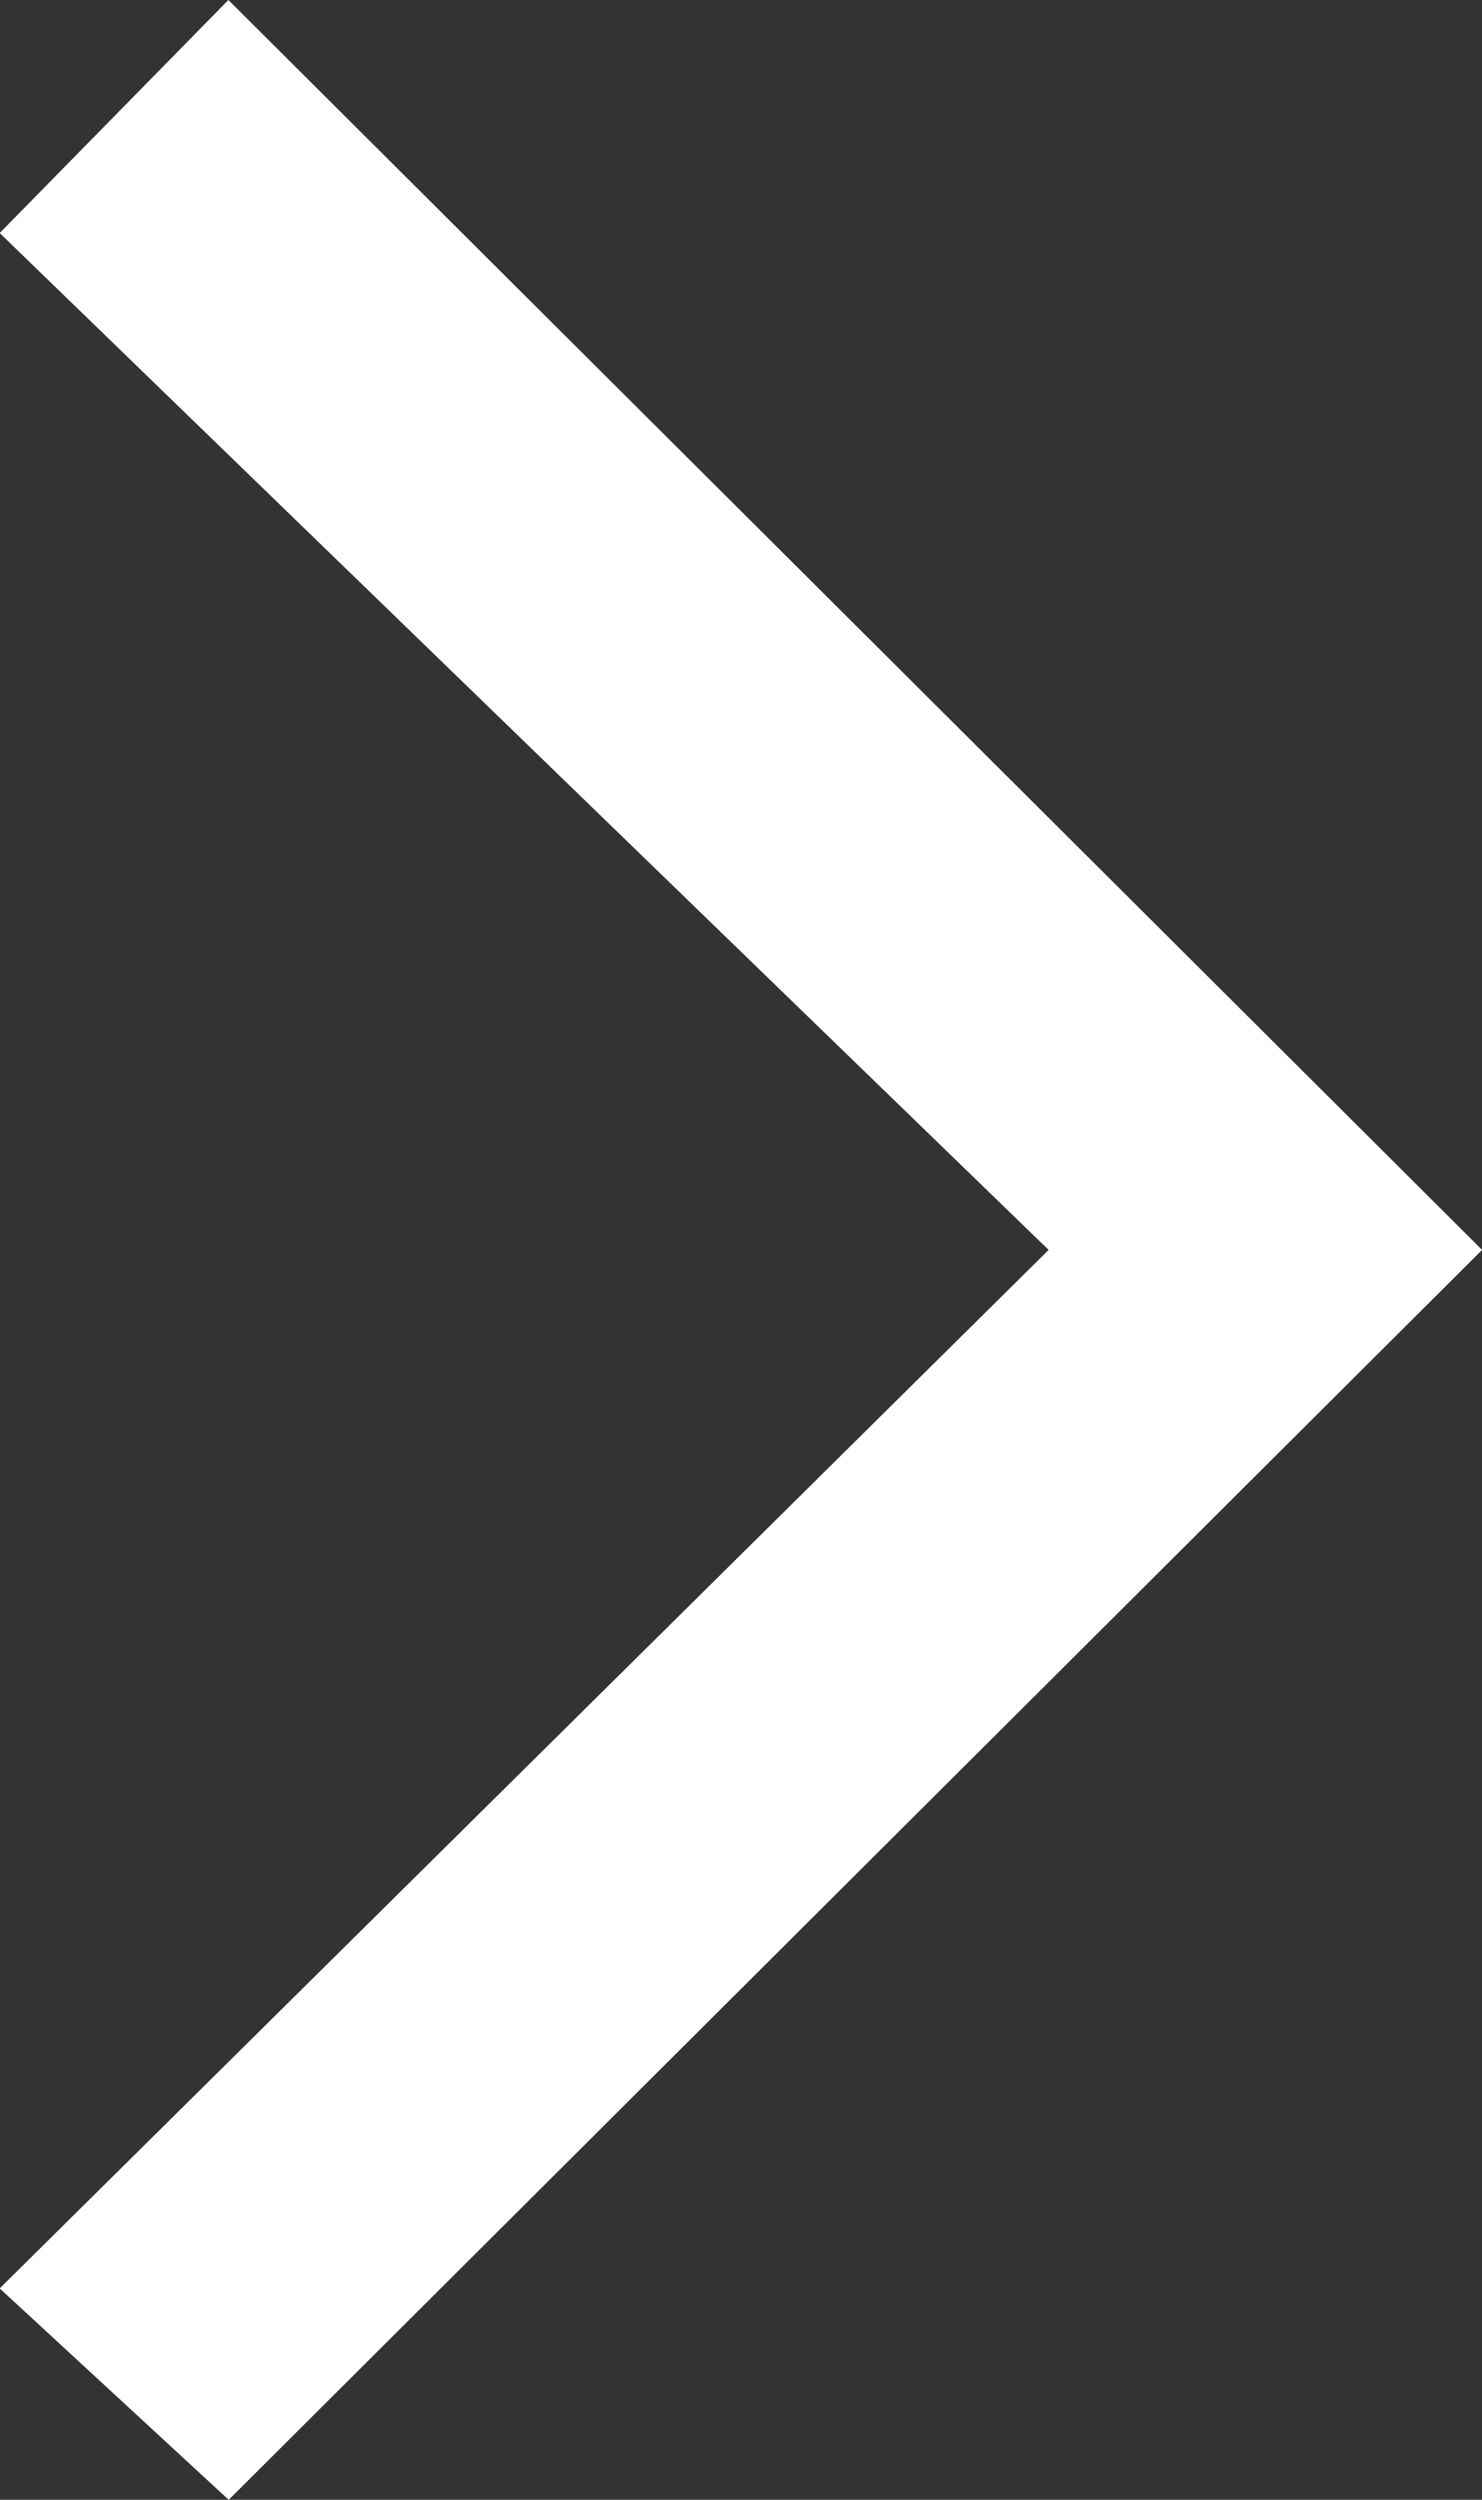 <svg xmlns="http://www.w3.org/2000/svg" width="19.622" height="33.096" viewBox="0 0 19.622 33.096">
  <rect x="0" y="0" width="19.622" height="33.096" fill="#333333" stroke="none"/>
  <path id="Icon_material-keyboard-arrow-right" data-name="Icon material-keyboard-arrow-right" d="M14.2,38.922,28.088,25.173,14.2,11.71l3.028-3.085L33.827,25.173,17.232,41.721Z" transform="translate(-14.204 -8.625)" fill="#fff"/>
</svg>
